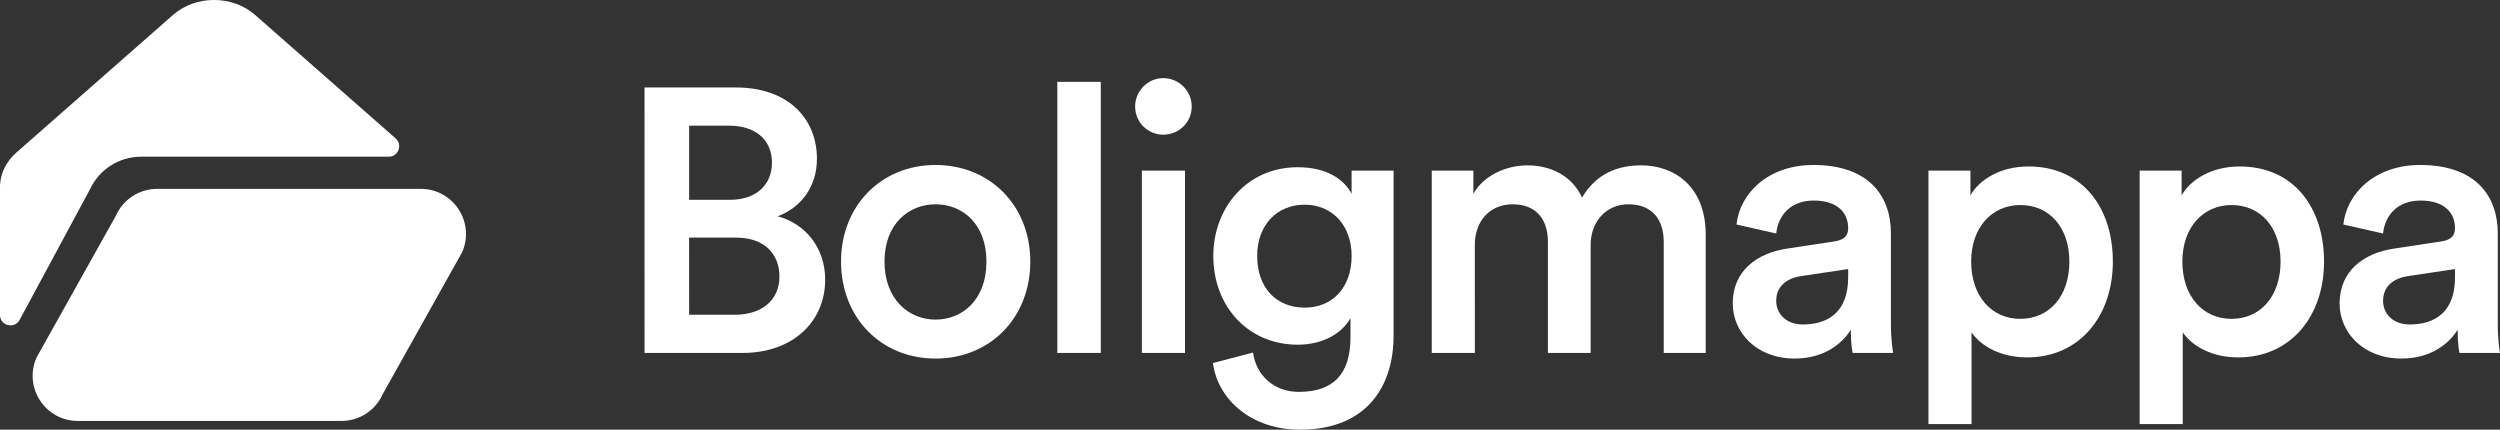<svg fill="none" height="22" viewBox="0 0 128 22" width="128" xmlns="http://www.w3.org/2000/svg"><rect x="0" y="0" width="128" height="22" fill="#333333" stroke="none"/><g fill="#fff"><path d="m33 4.479h4.682c2.61 0 4.145 1.534 4.145 3.661 0 1.438-.844 2.511-2.015 2.933 1.439.383 2.437 1.629 2.437 3.24 0 2.185-1.689 3.757-4.221 3.757h-5.027zm2.283 5.751h2.092c1.343 0 2.149-.767 2.149-1.898 0-1.15-.806-1.898-2.207-1.898h-2.034zm0 5.885h2.341c1.381 0 2.283-.748 2.283-1.955 0-1.169-.787-1.994-2.207-1.994h-2.418z"/><path d="m47.896 16.364c1.382 0 2.61-1.016 2.61-2.971 0-1.936-1.228-2.933-2.61-2.933-1.362 0-2.61.997-2.61 2.933s1.247 2.971 2.61 2.971zm0-7.917c2.802 0 4.855 2.089 4.855 4.946 0 2.875-2.053 4.965-4.855 4.965-2.782 0-4.835-2.089-4.835-4.965 0-2.856 2.053-4.946 4.835-4.946z"/><path d="m56.36 18.07h-2.226v-13.879h2.226z"/><path d="m60.671 18.07h-2.207v-9.335h2.207zm-2.552-12.613c0-.805.652-1.457 1.439-1.457.806 0 1.458.652 1.458 1.457s-.652 1.438-1.458 1.438c-.787 0-1.439-.633-1.439-1.438z"/><path d="m62.103 18.588 2.053-.537c.153 1.15 1.055 2.013 2.341 2.013 1.765 0 2.648-.901 2.648-2.799v-.978c-.403.729-1.343 1.361-2.706 1.361-2.494 0-4.317-1.917-4.317-4.543 0-2.492 1.746-4.543 4.317-4.543 1.458 0 2.36.594 2.763 1.361v-1.188h2.149v8.454c0 2.492-1.286 4.811-4.797 4.811-2.475 0-4.202-1.534-4.452-3.412zm4.701-2.837c1.42 0 2.399-1.035 2.399-2.645 0-1.591-1.017-2.626-2.399-2.626-1.42 0-2.437 1.035-2.437 2.626 0 1.629.979 2.645 2.437 2.645z"/><path d="m75.513 18.07h-2.207v-9.335h2.13v1.188c.537-.958 1.708-1.457 2.763-1.457 1.228 0 2.303.556 2.801 1.649.729-1.227 1.823-1.649 3.032-1.649 1.689 0 3.3 1.073 3.3 3.546v6.058h-2.149v-5.693c0-1.093-.556-1.917-1.804-1.917-1.171 0-1.938.92-1.938 2.07v5.54h-2.188v-5.693c0-1.073-.537-1.917-1.804-1.917-1.19 0-1.938.882-1.938 2.07z"/><path d="m88.716 15.54c0-1.668 1.228-2.588 2.821-2.818l2.399-.364c.537-.077.691-.345.691-.671 0-.786-.537-1.419-1.765-1.419-1.171 0-1.823.748-1.919 1.687l-2.034-.46c.173-1.61 1.631-3.048 3.934-3.048 2.878 0 3.972 1.629 3.972 3.489v4.639c0 .843.096 1.399.115 1.495h-2.072c-.019-.058-.096-.441-.096-1.188-.441.709-1.362 1.476-2.878 1.476-1.957 0-3.166-1.342-3.166-2.818zm3.588 1.073c1.247 0 2.322-.594 2.322-2.415v-.422l-2.437.364c-.691.115-1.247.498-1.247 1.265 0 .632.48 1.208 1.362 1.208z"/><path d="m100.943 21.712h-2.206v-12.978h2.149v1.265c.46-.805 1.535-1.476 2.974-1.476 2.763 0 4.318 2.109 4.318 4.869 0 2.799-1.708 4.907-4.395 4.907-1.343 0-2.36-.575-2.84-1.284zm5.009-8.319c0-1.744-1.017-2.895-2.514-2.895-1.458 0-2.514 1.15-2.514 2.895 0 1.783 1.056 2.933 2.514 2.933 1.477 0 2.514-1.15 2.514-2.933z"/><path d="m111.757 21.712h-2.207v-12.978h2.149v1.265c.46-.805 1.535-1.476 2.974-1.476 2.763 0 4.318 2.109 4.318 4.869 0 2.799-1.708 4.907-4.395 4.907-1.343 0-2.36-.575-2.839-1.284zm5.008-8.319c0-1.744-1.017-2.895-2.514-2.895-1.458 0-2.514 1.15-2.514 2.895 0 1.783 1.056 2.933 2.514 2.933 1.478 0 2.514-1.15 2.514-2.933z"/><path d="m119.787 15.54c0-1.668 1.228-2.588 2.821-2.818l2.399-.364c.537-.077.69-.345.69-.671 0-.786-.537-1.419-1.765-1.419-1.17 0-1.823.748-1.919 1.687l-2.034-.46c.173-1.61 1.631-3.048 3.934-3.048 2.878 0 3.972 1.629 3.972 3.489v4.639c0 .843.096 1.399.115 1.495h-2.072c-.02-.058-.096-.441-.096-1.188-.442.709-1.363 1.476-2.879 1.476-1.957 0-3.166-1.342-3.166-2.818zm3.589 1.073c1.247 0 2.321-.594 2.321-2.415v-.422l-2.437.364c-.69.115-1.247.498-1.247 1.265 0 .632.48 1.208 1.363 1.208z"/><path d="m21.545 9.67h-13.498c-.917 0-1.748.542-2.117 1.382l-4.061 7.257c-.672 1.528.447 3.243 2.117 3.243h13.497c.917 0 1.748-.542 2.117-1.382l4.061-7.257c.672-1.528-.447-3.243-2.117-3.243z"/><path d="m4.597 9.711c.469-1.027 1.494-1.688 2.626-1.688h12.68c.493 0 .724-.611.353-.937l-7.197-6.323c-1.159-1.019-3.039-1.019-4.198 0l-8.009 7.036c-.536.471-.813 1.052-.847 1.652h-.006v6.672c0 .555.742.743 1.006.254z"/></g></svg>